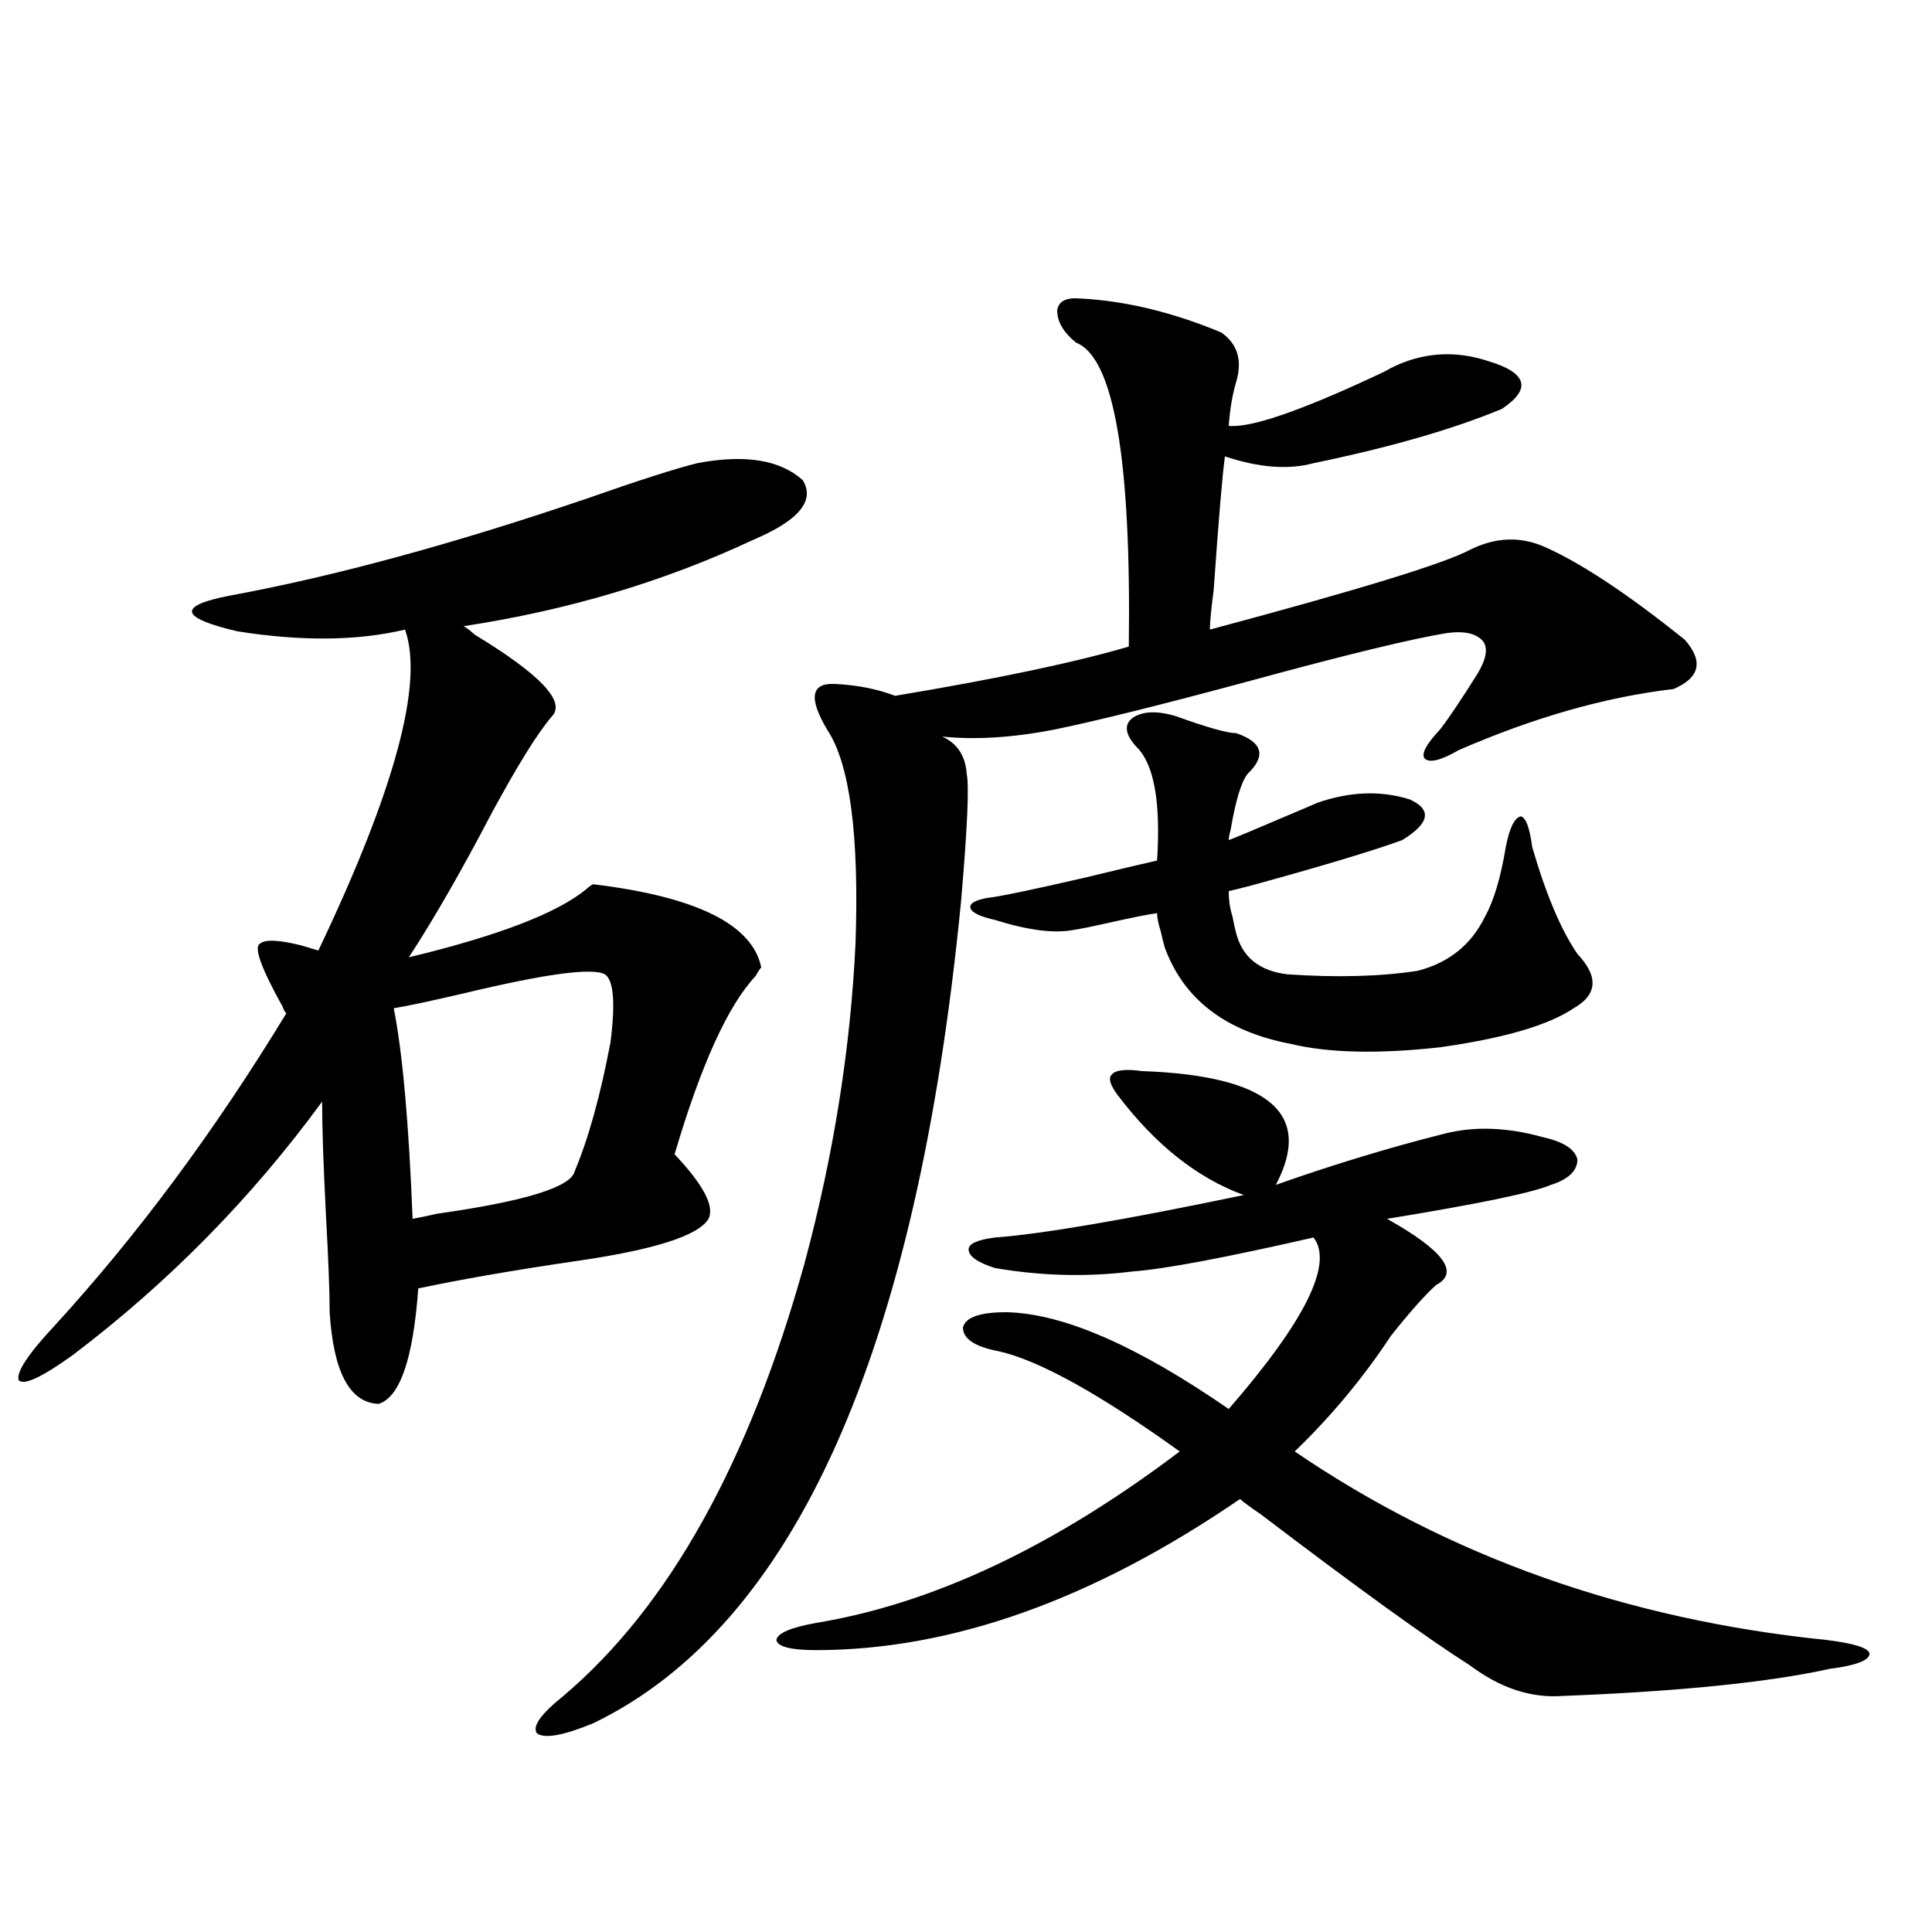<?xml version="1.0" encoding="utf-8"?>
<!-- Generator: Adobe Illustrator 16.0.0, SVG Export Plug-In . SVG Version: 6.00 Build 0)  -->
<!DOCTYPE svg PUBLIC "-//W3C//DTD SVG 1.1//EN" "http://www.w3.org/Graphics/SVG/1.1/DTD/svg11.dtd">
<svg version="1.1" id="图层_1" xmlns="http://www.w3.org/2000/svg" xmlns:xlink="http://www.w3.org/1999/xlink" x="0px" y="0px"
	 width="1000px" height="1000px" viewBox="0 0 1000 1000" enable-background="new 0 0 1000 1000" xml:space="preserve">
<path d="M360.869,239.742c24.71-4.683,42.926-1.758,54.633,8.789c6.494,10.547-1.951,20.805-25.365,30.762
	c-46.188,21.684-96.263,36.626-150.24,44.824c1.296,0.591,3.247,2.06,5.854,4.395c33.811,20.517,47.148,34.58,39.999,42.188
	c-7.164,8.212-17.561,24.912-31.219,50.098c-15.609,29.883-29.923,54.794-42.926,74.707c46.173-11.124,76.736-22.852,91.705-35.156
	c1.951-1.758,3.247-2.637,3.902-2.637c53.322,6.455,82.27,20.805,86.827,43.066c-0.655,0.591-1.631,2.06-2.927,4.395
	c-14.313,15.244-28.292,46.005-41.95,92.285c14.954,15.82,20.808,26.958,17.561,33.398c-5.213,8.789-28.292,16.123-69.267,21.973
	c-31.874,4.697-58.87,9.38-80.974,14.063c-2.606,36.337-9.436,56.25-20.487,59.766c-14.969-0.577-23.414-16.397-25.365-47.461
	c0-10.547-0.655-27.534-1.951-50.977c-1.311-25.777-1.951-45.113-1.951-58.008C130.296,620.021,87.37,663.677,37.95,701.168
	c-16.265,11.728-25.7,16.123-28.292,13.184c-1.311-4.092,4.878-13.472,18.536-28.125c42.926-46.87,82.925-100.772,119.997-161.719
	c-0.655-0.577-1.311-1.758-1.951-3.516c-11.066-19.913-14.969-30.762-11.707-32.52c2.592-2.334,9.756-2.046,21.463,0.879
	c3.902,1.181,6.829,2.06,8.78,2.637c39.664-83.194,54.633-138.565,44.877-166.113c-24.725,5.864-53.657,6.152-86.827,0.879
	c-29.923-7.031-31.219-13.184-3.902-18.457c53.978-9.956,115.439-26.656,184.386-50.098
	C329.971,248.834,349.162,242.681,360.869,239.742z M313.065,504.293c-6.509-3.516-30.578-0.288-72.193,9.668
	c-17.561,4.106-29.923,6.743-37.072,7.91c4.543,22.852,7.805,59.189,9.756,108.984c3.247-0.577,7.47-1.456,12.683-2.637
	c45.518-6.441,69.267-13.76,71.218-21.973c7.149-16.988,13.323-39.249,18.536-66.797
	C318.584,518.946,317.608,507.232,313.065,504.293z M558.913,154.489c23.414,1.181,47.804,7.031,73.169,17.578
	c8.445,5.864,11.052,14.365,7.805,25.488c-1.951,6.455-3.262,14.063-3.902,22.852c11.052,1.181,36.097-7.32,75.12-25.488
	c3.902-1.758,6.829-3.213,8.78-4.395c16.25-8.198,33.17-9.366,50.73-3.516c9.756,2.939,15.274,6.455,16.585,10.547
	c1.296,4.106-1.951,8.789-9.756,14.063c-25.365,10.547-57.895,19.927-97.559,28.125c-13.018,3.516-28.292,2.348-45.853-3.516
	c-1.311,9.38-3.262,32.52-5.854,69.434c-1.311,9.97-1.951,16.699-1.951,20.215c76.736-20.503,121.613-34.277,134.631-41.309
	c13.003-6.441,25.686-7.031,38.048-1.758c18.856,8.212,43.246,24.321,73.169,48.34c9.756,11.137,7.805,19.638-5.854,25.488
	c-35.121,4.106-72.193,14.653-111.217,31.641c-9.115,5.273-14.969,6.743-17.561,4.395c-1.951-2.334,0.641-7.32,7.805-14.941
	c4.543-5.85,11.052-15.518,19.512-29.004c4.543-7.608,5.519-13.184,2.927-16.699c-3.262-4.092-9.436-5.562-18.536-4.395
	c-18.216,2.939-52.041,11.137-101.461,24.609c-45.532,12.305-79.678,20.805-102.437,25.488c-21.463,4.106-40.654,5.273-57.56,3.516
	c7.805,3.516,12.027,9.97,12.683,19.336c1.296,6.455,0.32,28.427-2.927,65.918c-22.773,233.212-86.187,374.991-190.239,425.391
	c-15.609,6.441-25.365,8.198-29.268,5.273c-2.606-3.516,1.951-9.97,13.658-19.336c54.633-46.28,96.248-120.987,124.875-224.121
	c14.954-55.659,23.734-110.742,26.341-165.234c1.951-56.25-2.927-93.164-14.634-110.742c-9.756-16.397-8.46-24.307,3.902-23.73
	c11.707,0.591,22.104,2.637,31.219,6.152c52.682-8.789,93.001-17.276,120.973-25.488c1.296-97.256-7.805-149.702-27.316-157.324
	c-6.509-5.273-9.756-10.835-9.756-16.699C547.847,155.958,551.749,153.912,558.913,154.489z M591.107,554.391
	c65.685,2.348,88.778,21.973,69.267,58.887c29.908-10.547,58.855-19.336,86.827-26.367c15.609-4.092,32.835-3.516,51.706,1.758
	c10.396,2.348,16.25,6.152,17.561,11.426c0,5.864-4.558,10.259-13.658,13.184c-9.756,4.106-38.048,9.97-84.876,17.578
	c29.268,16.411,37.713,27.837,25.365,34.277c-5.854,5.273-13.658,14.063-23.414,26.367c-14.313,21.684-30.898,41.611-49.755,59.766
	c79.998,54.492,171.703,87.012,275.115,97.559c14.299,1.758,21.783,4.092,22.438,7.031c0,3.516-6.829,6.152-20.487,7.91
	c-31.874,7.031-78.047,11.714-138.533,14.063c-16.265,1.167-32.194-4.106-47.804-15.82c-22.118-14.063-58.215-40.127-108.29-78.223
	c-5.213-3.516-8.78-6.152-10.731-7.91c-76.096,52.158-149.265,78.223-219.507,78.223c-13.018,0-19.847-1.758-20.487-5.273
	c0.641-3.516,7.47-6.455,20.487-8.789c60.486-9.956,123.244-39.551,188.288-88.77c-41.63-29.883-72.849-47.159-93.656-51.855
	c-12.362-2.334-18.536-6.441-18.536-12.305c1.296-5.273,8.78-7.91,22.438-7.91c29.268,0.591,67.636,17.29,115.119,50.098
	c39.664-45.703,54.298-75.284,43.901-88.77c-46.188,10.547-77.406,16.411-93.656,17.578c-23.414,2.939-47.163,2.348-71.218-1.758
	c-9.115-2.925-13.658-6.152-13.658-9.668c0-2.925,4.543-4.971,13.658-6.152c24.055-1.758,66.98-9.077,128.777-21.973
	c-24.069-8.789-45.853-26.065-65.364-51.855c-3.902-5.273-4.878-8.789-2.927-10.547
	C577.449,553.814,582.647,553.224,591.107,554.391z M598.912,445.406c1.951-30.459-1.631-50.098-10.731-58.887
	c-5.854-6.441-6.509-11.426-1.951-14.941c5.198-3.516,12.683-3.804,22.438-0.879c16.25,5.864,26.661,8.789,31.219,8.789
	c13.658,4.697,15.609,11.728,5.854,21.094c-3.262,4.106-6.188,13.774-8.78,29.004c-0.655,2.348-0.976,4.106-0.976,5.273
	c4.543-1.758,13.658-5.562,27.316-11.426c9.756-4.092,15.93-6.729,18.536-7.91c16.905-5.85,32.835-6.441,47.804-1.758
	c11.707,5.273,10.396,12.305-3.902,21.094c-16.265,5.864-42.605,13.774-79.022,23.73c-4.558,1.181-8.14,2.06-10.731,2.637
	c0,4.697,0.641,9.091,1.951,13.184c0.641,3.516,1.296,6.455,1.951,8.789c3.247,12.305,12.027,19.336,26.341,21.094
	c25.365,1.758,47.804,1.181,67.315-1.758c16.25-4.092,27.957-13.472,35.121-28.125c4.543-8.198,8.125-20.215,10.731-36.035
	c1.951-9.956,4.543-15.23,7.805-15.82c2.592,0.591,4.543,5.864,5.854,15.82c7.149,24.609,14.954,43.066,23.414,55.371
	c11.052,11.728,10.396,21.094-1.951,28.125c-13.018,8.789-36.097,15.532-69.267,20.215c-31.874,3.516-57.56,2.939-77.071-1.758
	c-33.825-6.441-55.608-23.14-65.364-50.098c-0.655-2.334-1.311-4.971-1.951-7.91c-1.311-4.092-1.951-7.32-1.951-9.668
	c-4.558,0.591-13.338,2.348-26.341,5.273c-7.805,1.758-13.658,2.939-17.561,3.516c-9.756,1.758-23.094,0-39.999-5.273
	c-7.805-1.758-12.042-3.804-12.683-6.152c-0.655-2.334,2.271-4.092,8.78-5.273c5.854-0.577,22.759-4.092,50.73-10.547
	C578.745,450.103,591.107,447.164,598.912,445.406z"/>
</svg>
